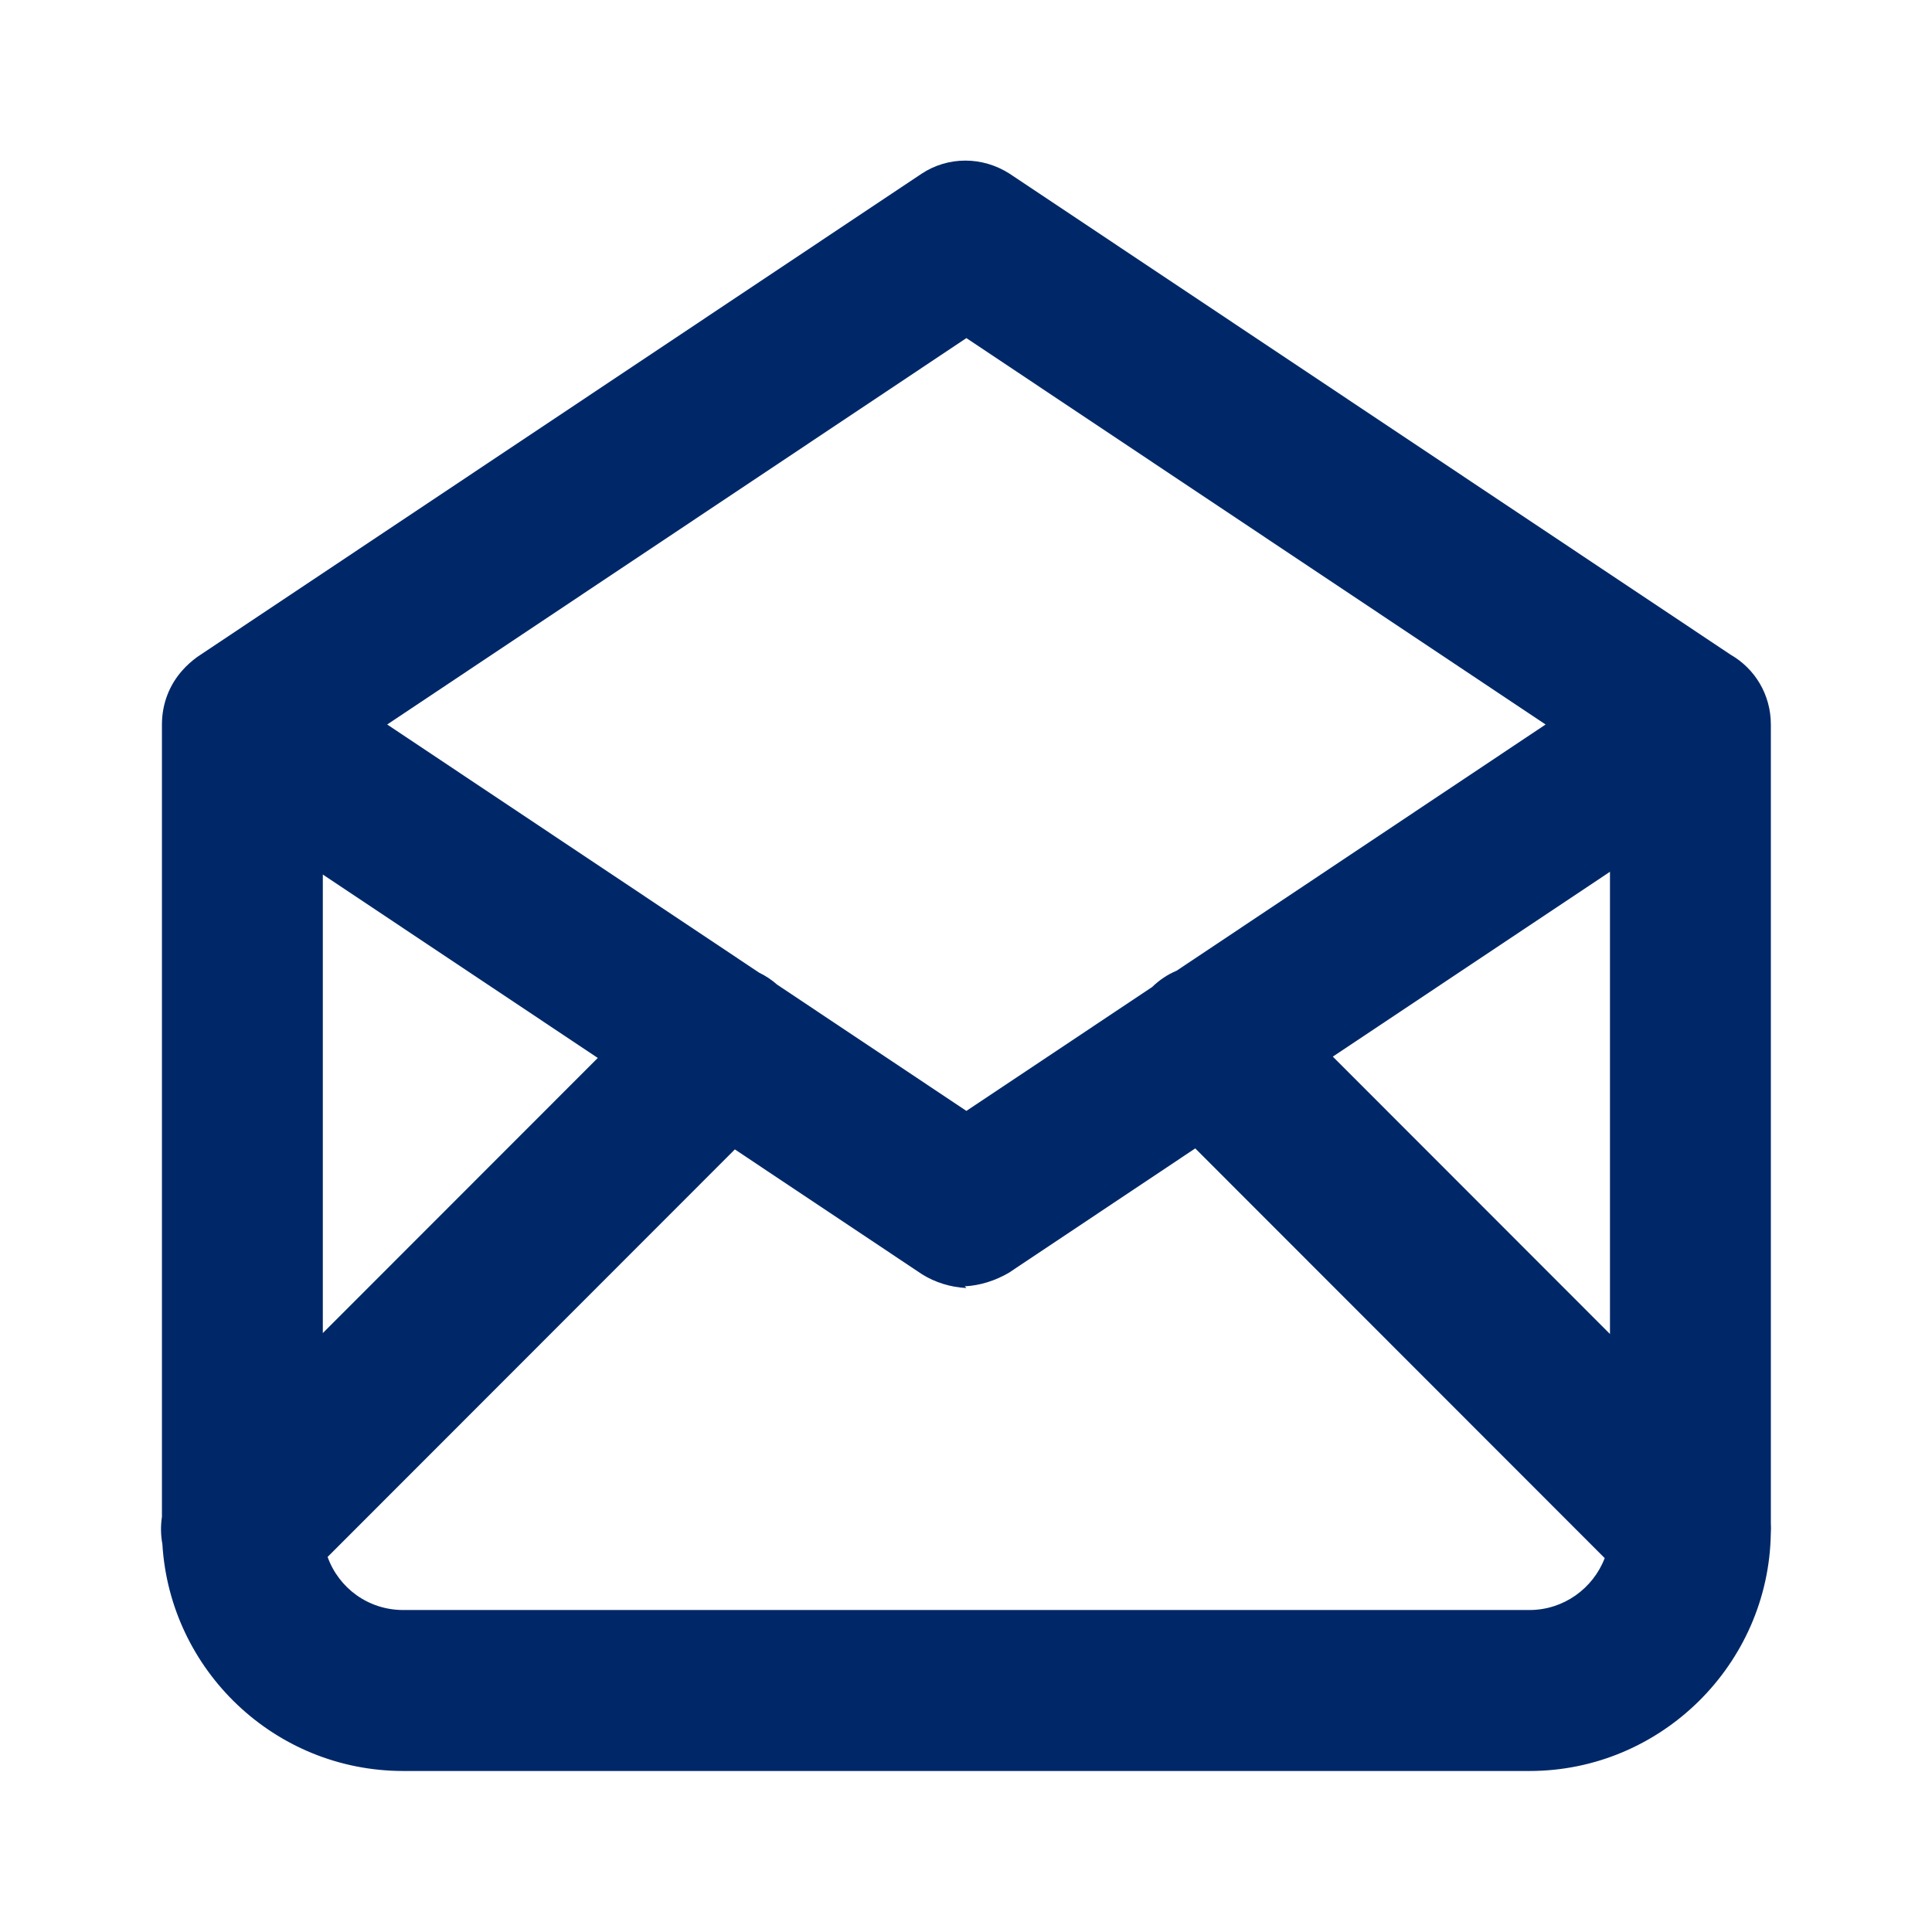 <svg
    width="44"
    height="44"
    viewBox="0 0 44 44"
    fill="none"
    xmlns="http://www.w3.org/2000/svg">
    <path
      fill-rule="evenodd"
      clip-rule="evenodd"
      d="M21.001 29.022C21.294 29.205 21.643 29.315 22.009 29.334L21.972 29.295C22.32 29.277 22.669 29.167 22.98 28.984L27.221 26.154L36.546 35.485C36.282 36.174 35.612 36.667 34.834 36.667H9.184C8.381 36.667 7.713 36.161 7.461 35.458L16.736 26.177L21.001 29.022ZM40.33 34.691V16.5C40.33 15.813 39.961 15.225 39.415 14.911L22.998 3.959C22.375 3.557 21.588 3.557 20.983 3.96L4.494 14.96C4.366 15.054 4.252 15.155 4.153 15.268C3.863 15.592 3.688 16.022 3.688 16.5V34.544C3.657 34.749 3.66 34.959 3.698 35.164C3.869 38.036 6.255 40.333 9.184 40.333H34.834C37.828 40.333 40.283 37.905 40.329 34.92C40.334 34.843 40.335 34.767 40.33 34.691ZM36.666 30.381L30.354 24.064L36.666 19.854V30.381ZM26.797 22.107L35.2 16.5L22.009 7.7L8.818 16.5L17.286 22.15C17.433 22.221 17.572 22.313 17.701 22.426L22.009 25.3L26.239 22.479C26.406 22.316 26.595 22.192 26.797 22.107ZM13.614 24.094L7.352 30.36V19.917L13.614 24.094Z"
      fill="#002868"
    />
  </svg>